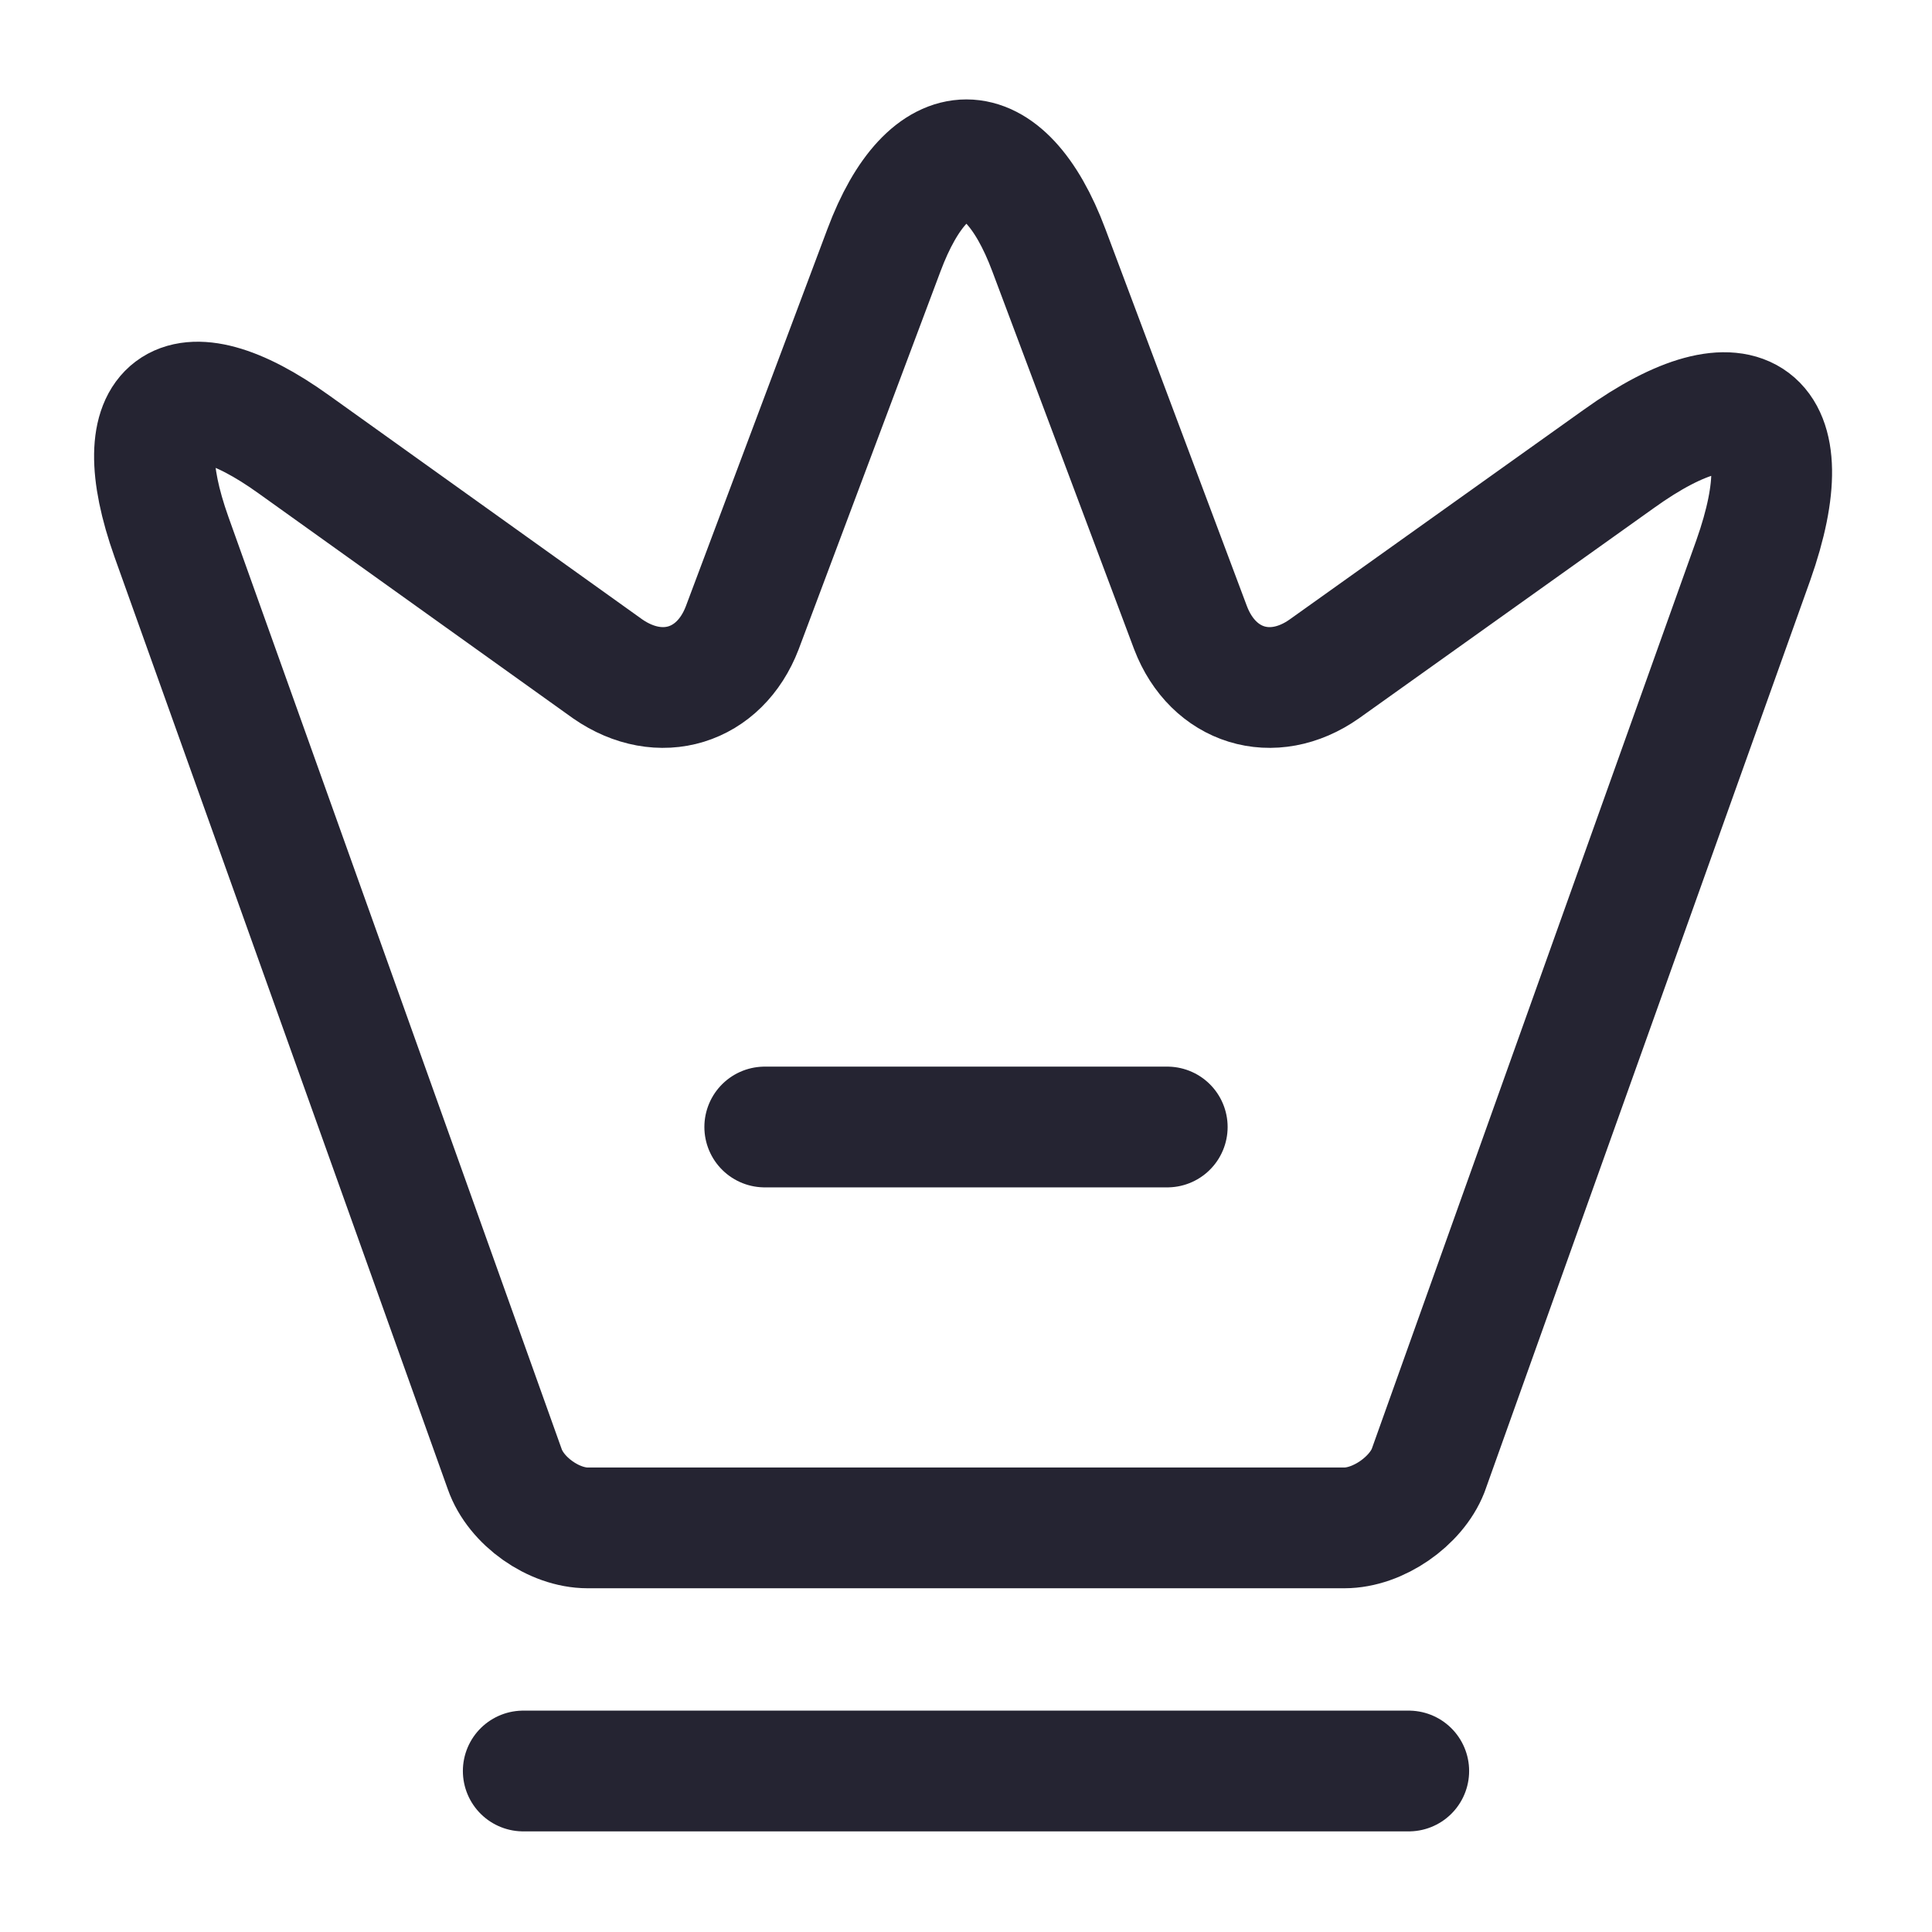 <svg width="24" height="24" viewBox="0 0 24 24" fill="none" xmlns="http://www.w3.org/2000/svg">
<path d="M16.7 18.98H7.3C6.88 18.98 6.41 18.65 6.27 18.25L2.13 6.67C1.54 5.01 2.23 4.5 3.65 5.52L7.55 8.31C8.2 8.76 8.94 8.53 9.22 7.8L10.98 3.11C11.54 1.61 12.47 1.61 13.03 3.11L14.79 7.8C15.07 8.53 15.81 8.76 16.45 8.31L20.11 5.7C21.67 4.58 22.42 5.15 21.78 6.96L17.74 18.27C17.59 18.65 17.12 18.98 16.7 18.98Z" stroke="#252432" stroke-width="1.5" stroke-linecap="round" stroke-linejoin="round"/>
<path d="M6.5 22H17.5" stroke="#252432" stroke-width="1.5" stroke-linecap="round" stroke-linejoin="round"/>
<path d="M9.5 14H14.5" stroke="#252432" stroke-width="1.5" stroke-linecap="round" stroke-linejoin="round"/>
</svg>
